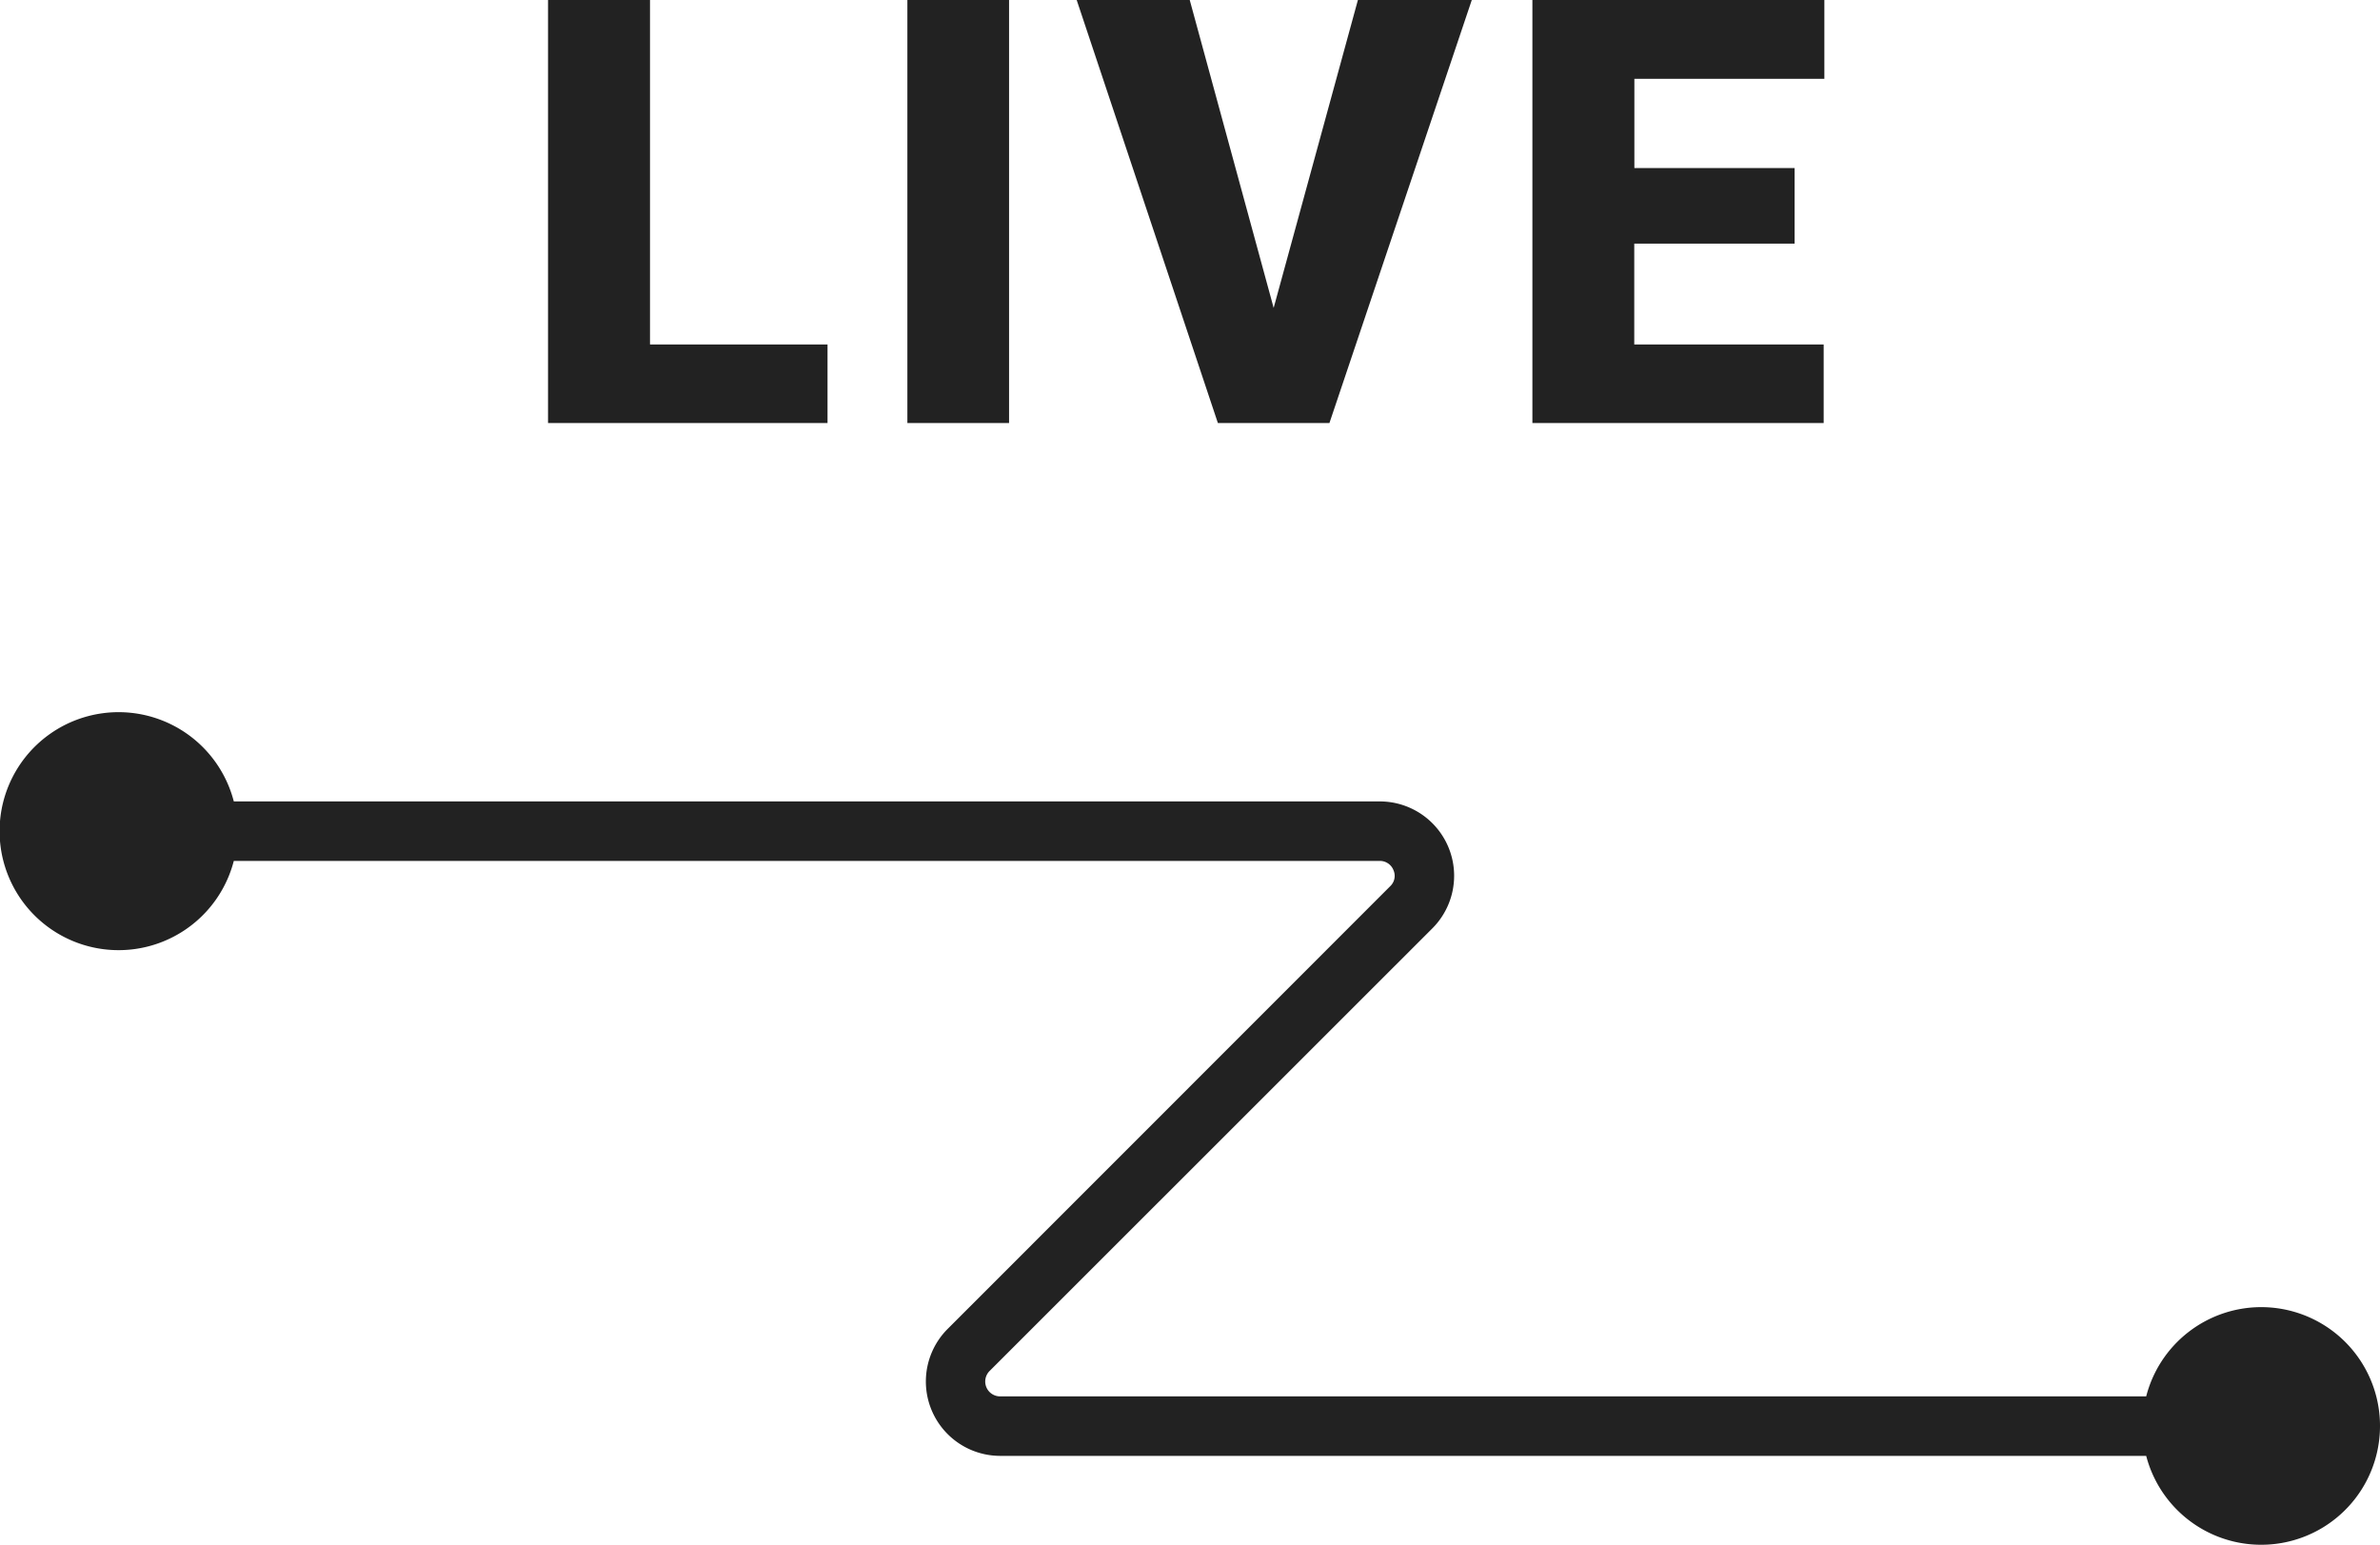 <svg id="sec01_img03.svg" xmlns="http://www.w3.org/2000/svg" width="80" height="51.94" viewBox="0 0 80 51.94">
  <defs>
    <style>
      .cls-1 {
        fill: #222;
        fill-rule: evenodd;
      }
    </style>
  </defs>
  <path id="line" class="cls-1" d="M786,1746a3.993,3.993,0,0,0-3.859,3H743.624a0.5,0.5,0,0,1-.354-0.86l14.874-14.87a2.5,2.5,0,0,0-1.768-4.27H717.859a4,4,0,1,0,0,2h38.517a0.49,0.49,0,0,1,.463.31,0.476,0.476,0,0,1-.109.54l-14.874,14.88a2.5,2.5,0,0,0,1.768,4.27h38.517A3.994,3.994,0,1,0,786,1746Z" transform="translate(-710 -1702.06)"/>
  <path id="LIVE" class="cls-1" d="M731.849,1702.06h-3.428v14.22h9.395v-2.64h-5.967v-11.58Zm12.064,0H740.5v14.22h3.418v-14.22Zm6.078,0h-3.8l4.746,14.22h3.75l4.785-14.22h-3.828l-2.832,10.35Zm20.336,5.65h-5.39v-3h6.386v-2.65h-9.814v14.22H771.3v-2.64h-6.367v-3.39h5.39v-2.54Z" transform="translate(-710 -1702.06)"/>
</svg>

